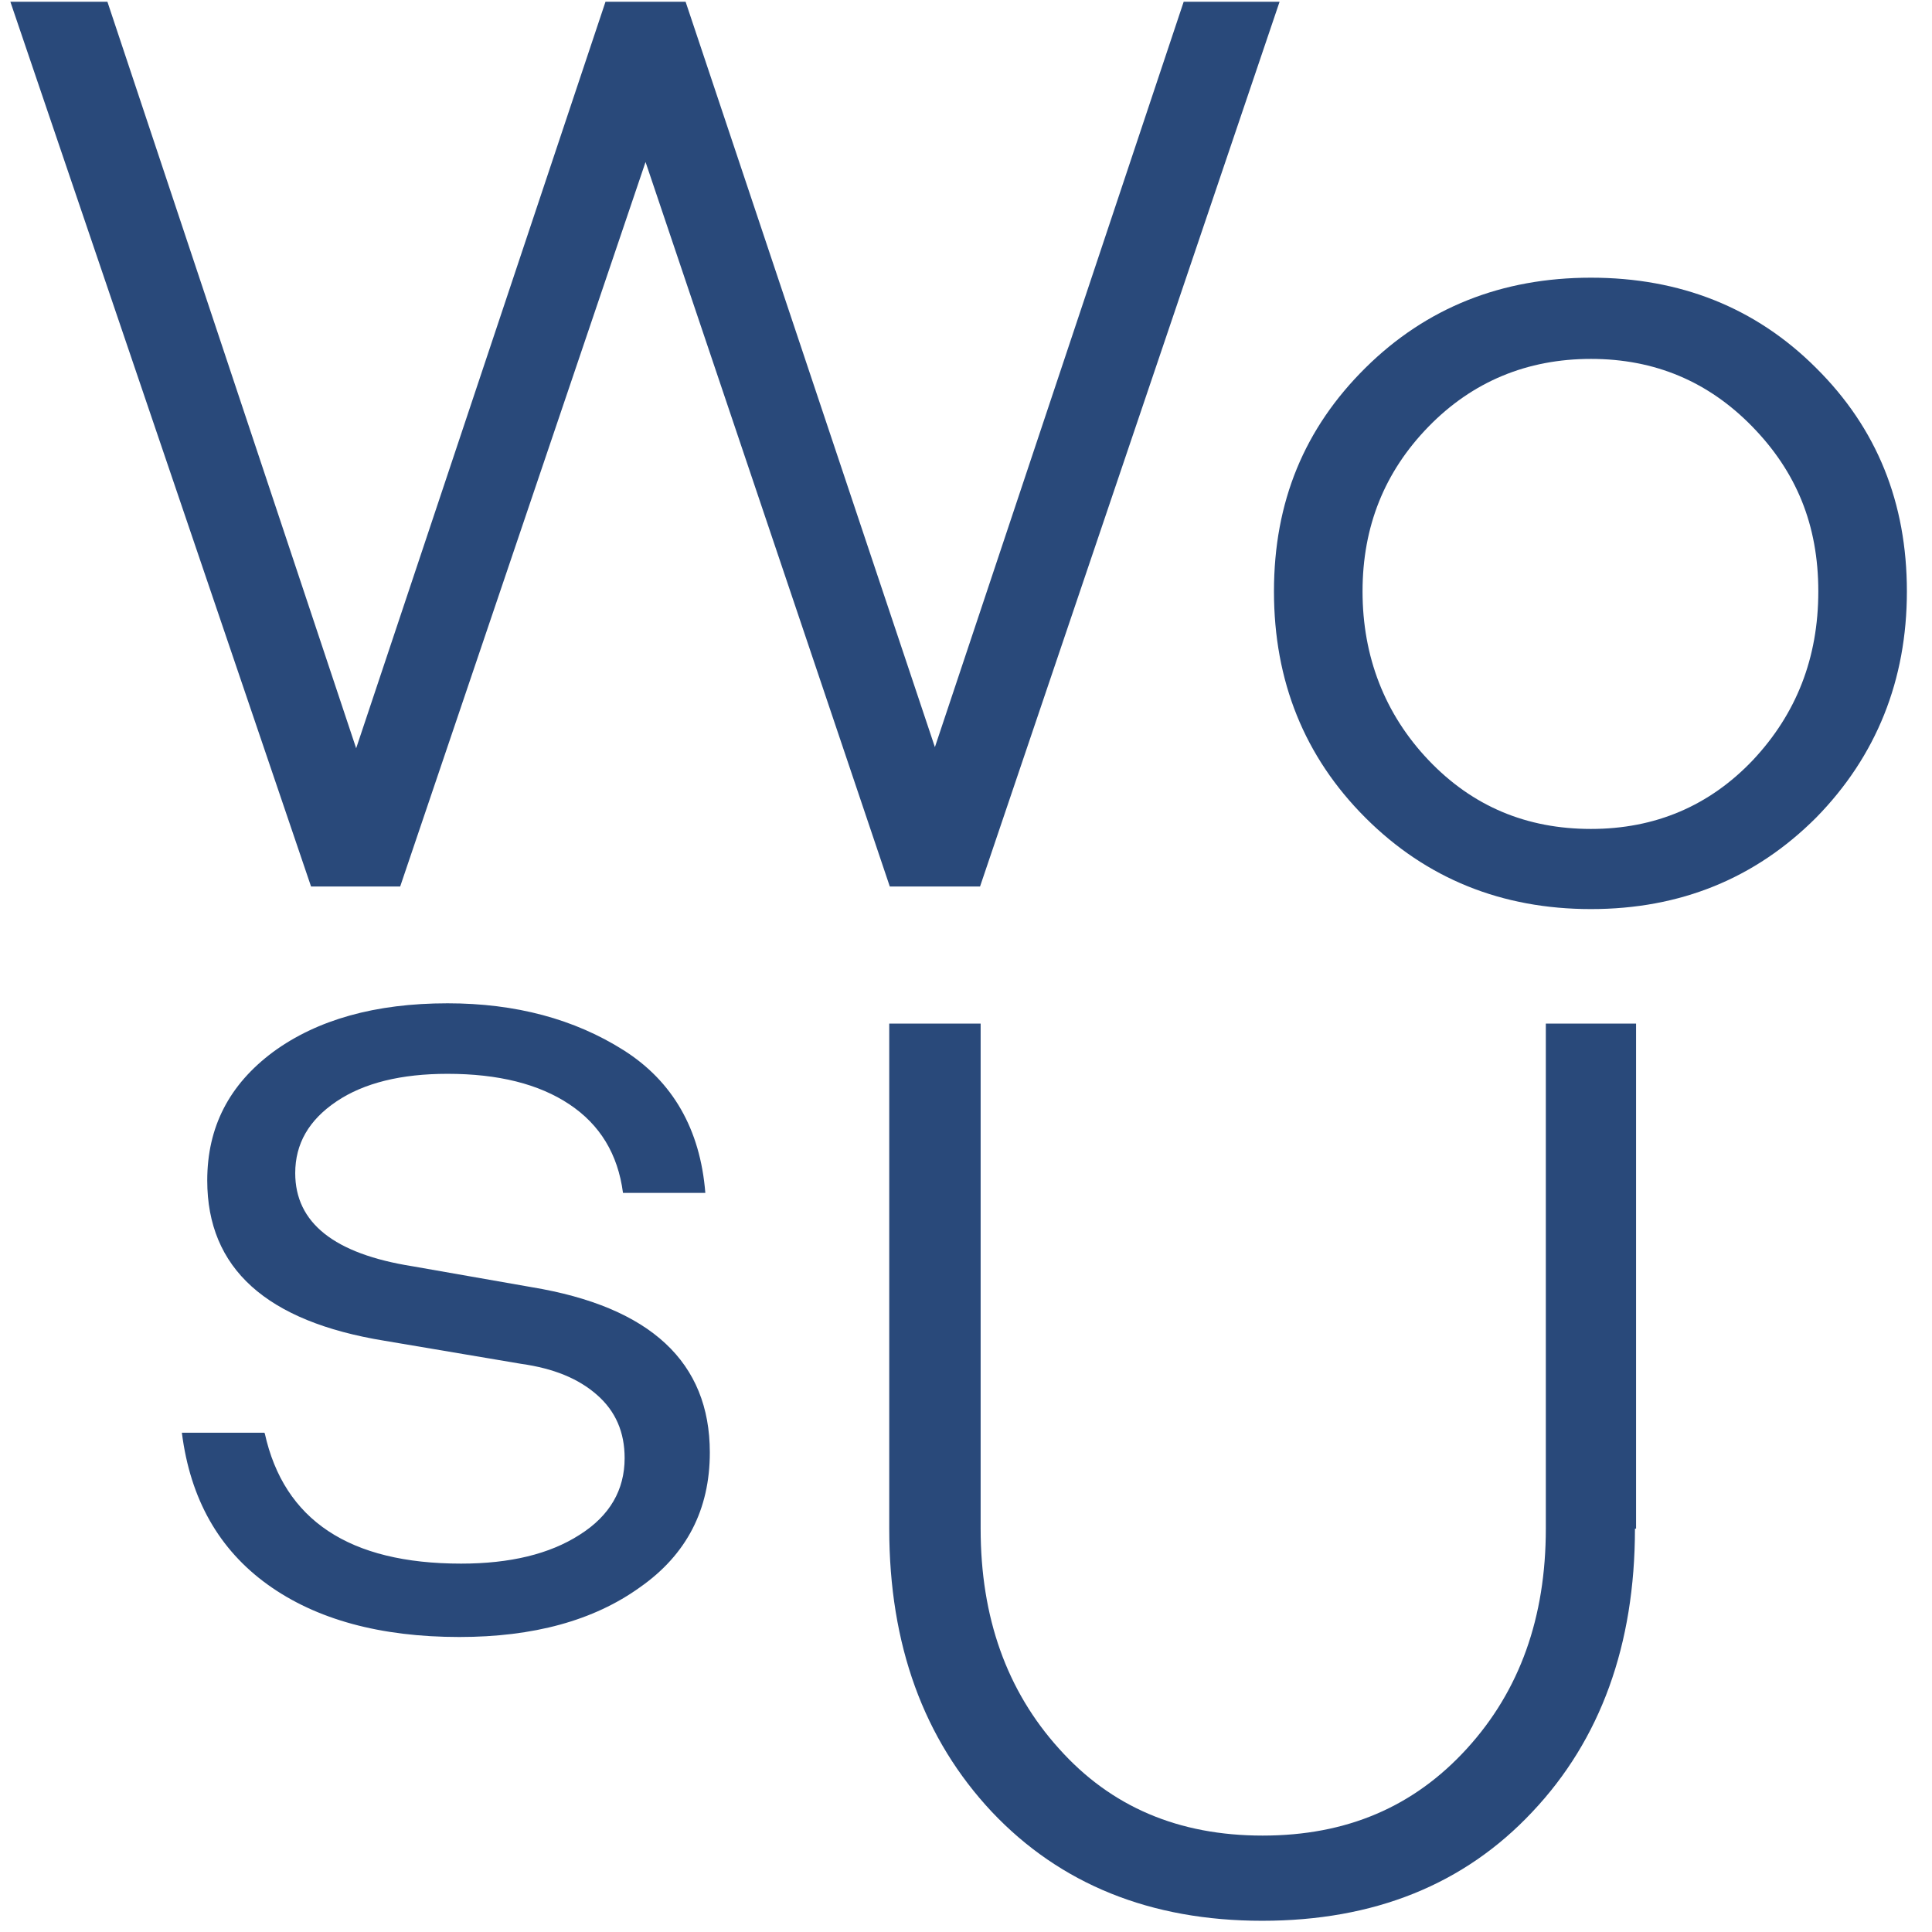 <svg xmlns="http://www.w3.org/2000/svg" version="1.1" xmlns:xlink="http://www.w3.org/1999/xlink" width="52" height="52"><svg width="52" height="52" viewBox="0 0 52 52" fill="none" xmlns="http://www.w3.org/2000/svg">
<path d="M26.394 41.144C26.394 43.528 27.092 45.502 28.504 47.066C29.901 48.631 31.722 49.405 33.984 49.405C36.247 49.405 38.053 48.631 39.48 47.066C40.908 45.502 41.606 43.528 41.606 41.144V27.551H44.035V41.144H44.005C44.005 44.272 43.079 46.824 41.242 48.768C39.405 50.727 36.976 51.698 33.97 51.698C30.964 51.698 28.534 50.711 26.697 48.768C24.86 46.808 23.934 44.272 23.934 41.144V27.551H26.394V41.144ZM12.046 27.004C13.883 27.004 15.461 27.43 16.782 28.265C18.103 29.1 18.848 30.391 18.984 32.107H16.768C16.631 31.059 16.145 30.269 15.325 29.723C14.505 29.176 13.412 28.902 12.046 28.902C10.801 28.902 9.799 29.145 9.055 29.646C8.311 30.148 7.946 30.786 7.946 31.575C7.946 32.912 8.994 33.748 11.104 34.082L14.308 34.644C17.511 35.175 19.105 36.664 19.105 39.094C19.105 40.627 18.483 41.842 17.223 42.723C15.978 43.619 14.353 44.06 12.364 44.06C10.239 44.06 8.508 43.589 7.202 42.648C5.896 41.706 5.122 40.354 4.895 38.562H7.111L7.126 38.577C7.642 40.916 9.404 42.085 12.41 42.085C13.731 42.085 14.794 41.827 15.599 41.31C16.418 40.794 16.812 40.096 16.812 39.245C16.812 38.547 16.57 37.984 16.069 37.544C15.568 37.103 14.9 36.831 14.034 36.709L10.345 36.086C7.172 35.569 5.578 34.142 5.578 31.773C5.578 30.331 6.17 29.191 7.354 28.311C8.539 27.445 10.103 27.004 12.046 27.004ZM42.821 7.474C45.22 7.474 47.255 8.278 48.88 9.903C50.52 11.528 51.324 13.534 51.324 15.918C51.324 18.302 50.504 20.352 48.88 22.008C47.24 23.648 45.22 24.468 42.821 24.468C40.423 24.468 38.389 23.648 36.749 22.008C35.109 20.368 34.289 18.333 34.289 15.918C34.289 13.503 35.109 11.528 36.749 9.903C38.389 8.279 40.423 7.474 42.821 7.474ZM9.586 20.14L16.297 0.047H18.453L25.163 20.109L31.859 0.047H34.44L26.378 23.86H23.949L17.375 4.36L10.771 23.86H8.372L0.279 0.047H2.891L9.586 20.14ZM42.821 9.66C41.106 9.66 39.633 10.268 38.449 11.483C37.265 12.698 36.673 14.171 36.673 15.918C36.673 17.664 37.265 19.214 38.449 20.459C39.633 21.704 41.091 22.311 42.821 22.311C44.552 22.311 46.01 21.689 47.179 20.459C48.348 19.214 48.94 17.71 48.94 15.918C48.94 14.126 48.348 12.698 47.164 11.483C45.98 10.268 44.537 9.66 42.821 9.66Z" fill="#29497A"></path>
</svg><style>@media (prefers-color-scheme: light) { :root { filter: none; } }
@media (prefers-color-scheme: dark) { :root { filter: none; } }
</style></svg>